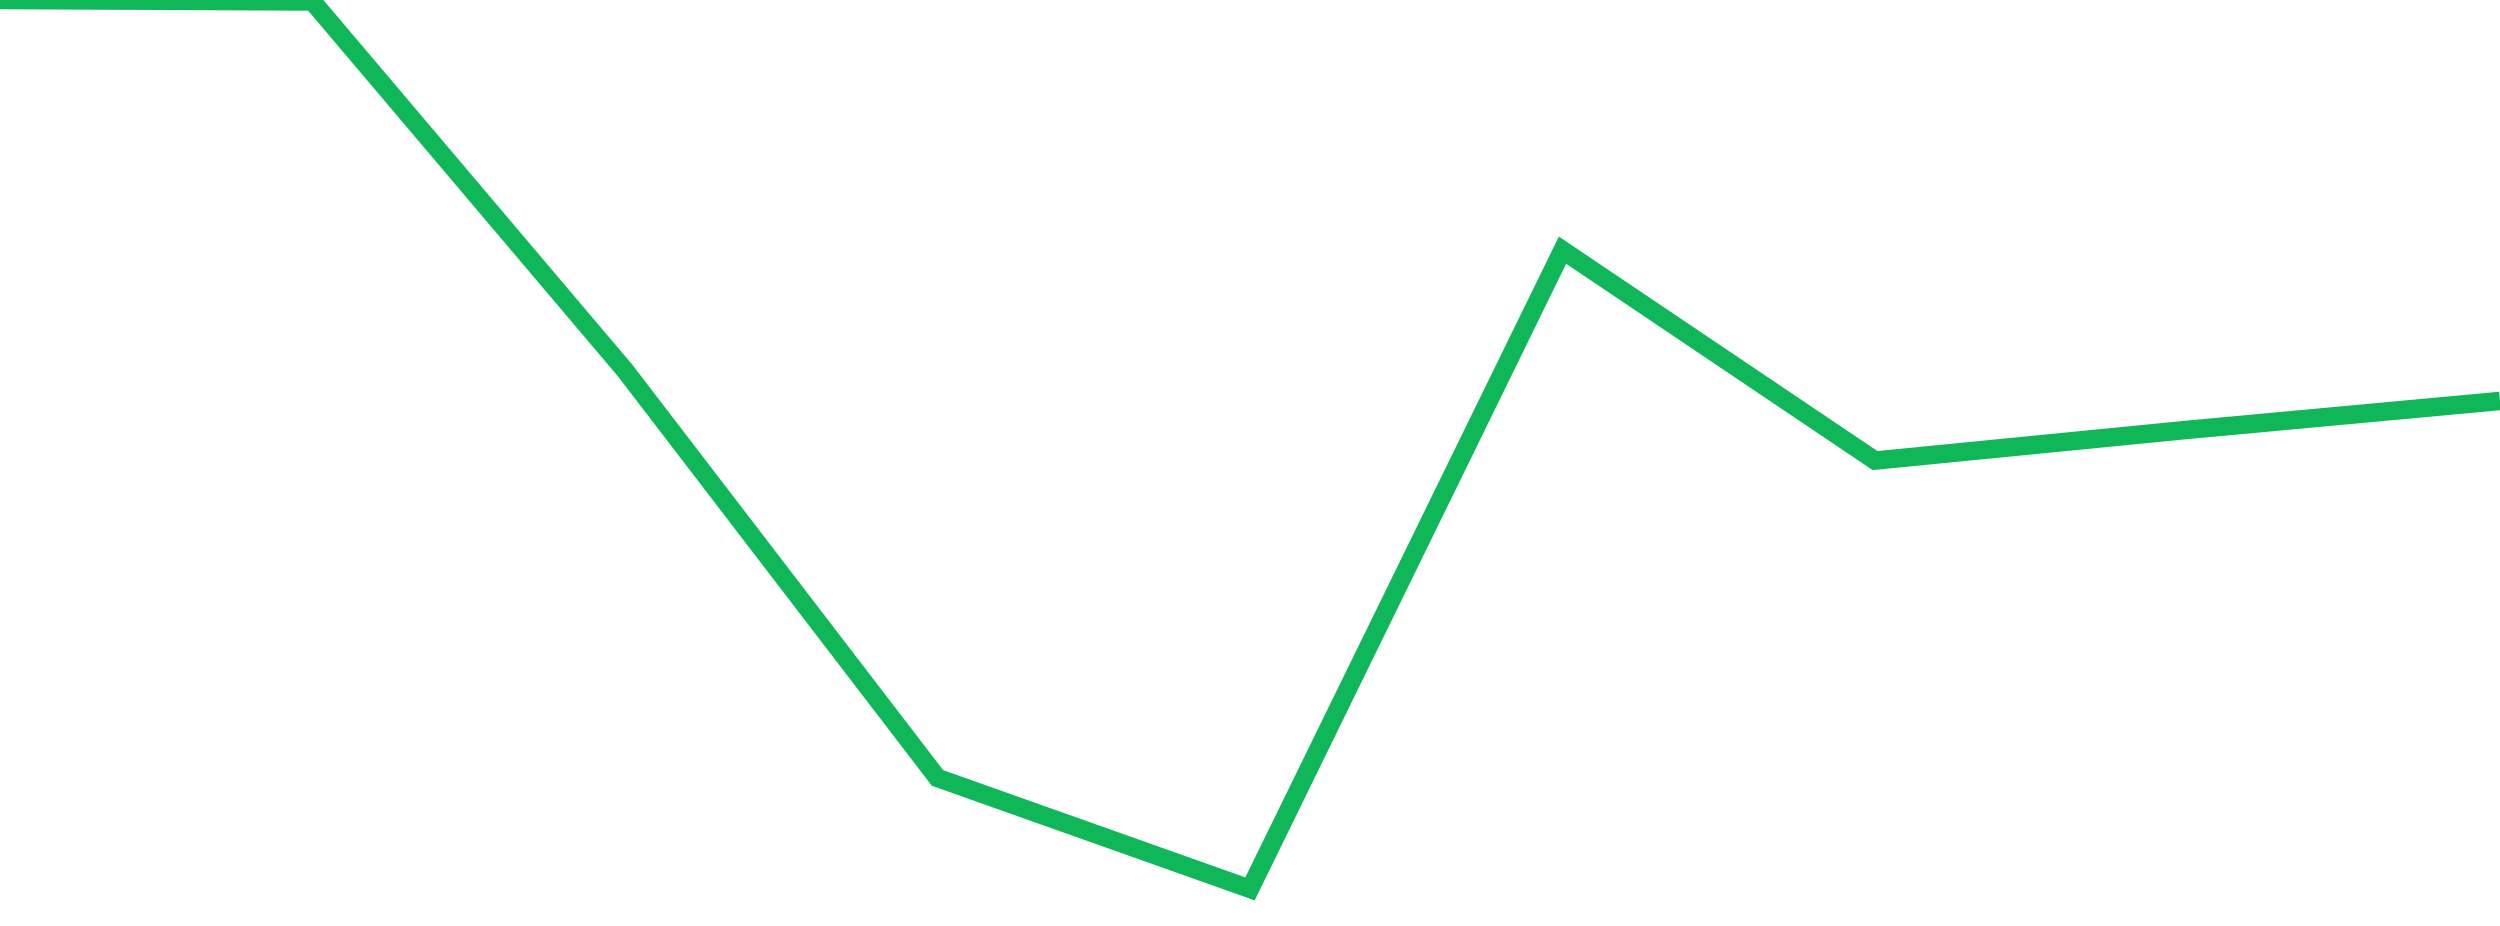 <?xml version="1.0" standalone="no"?>
<!DOCTYPE svg PUBLIC "-//W3C//DTD SVG 1.1//EN" "http://www.w3.org/Graphics/SVG/1.1/DTD/svg11.dtd">
<svg width="135" height="50" viewBox="0 0 135 50" preserveAspectRatio="none" class="sparkline" xmlns="http://www.w3.org/2000/svg"
xmlns:xlink="http://www.w3.org/1999/xlink"><path  class="sparkline--line" d="M 0 0 L 0 0 L 16.875 0.08 L 33.75 20 L 50.625 42.01 L 67.5 48 L 84.375 13.51 L 101.25 24.87 L 118.125 23.21 L 135 21.65" fill="none" stroke-width="1" stroke="#10b759"></path></svg>